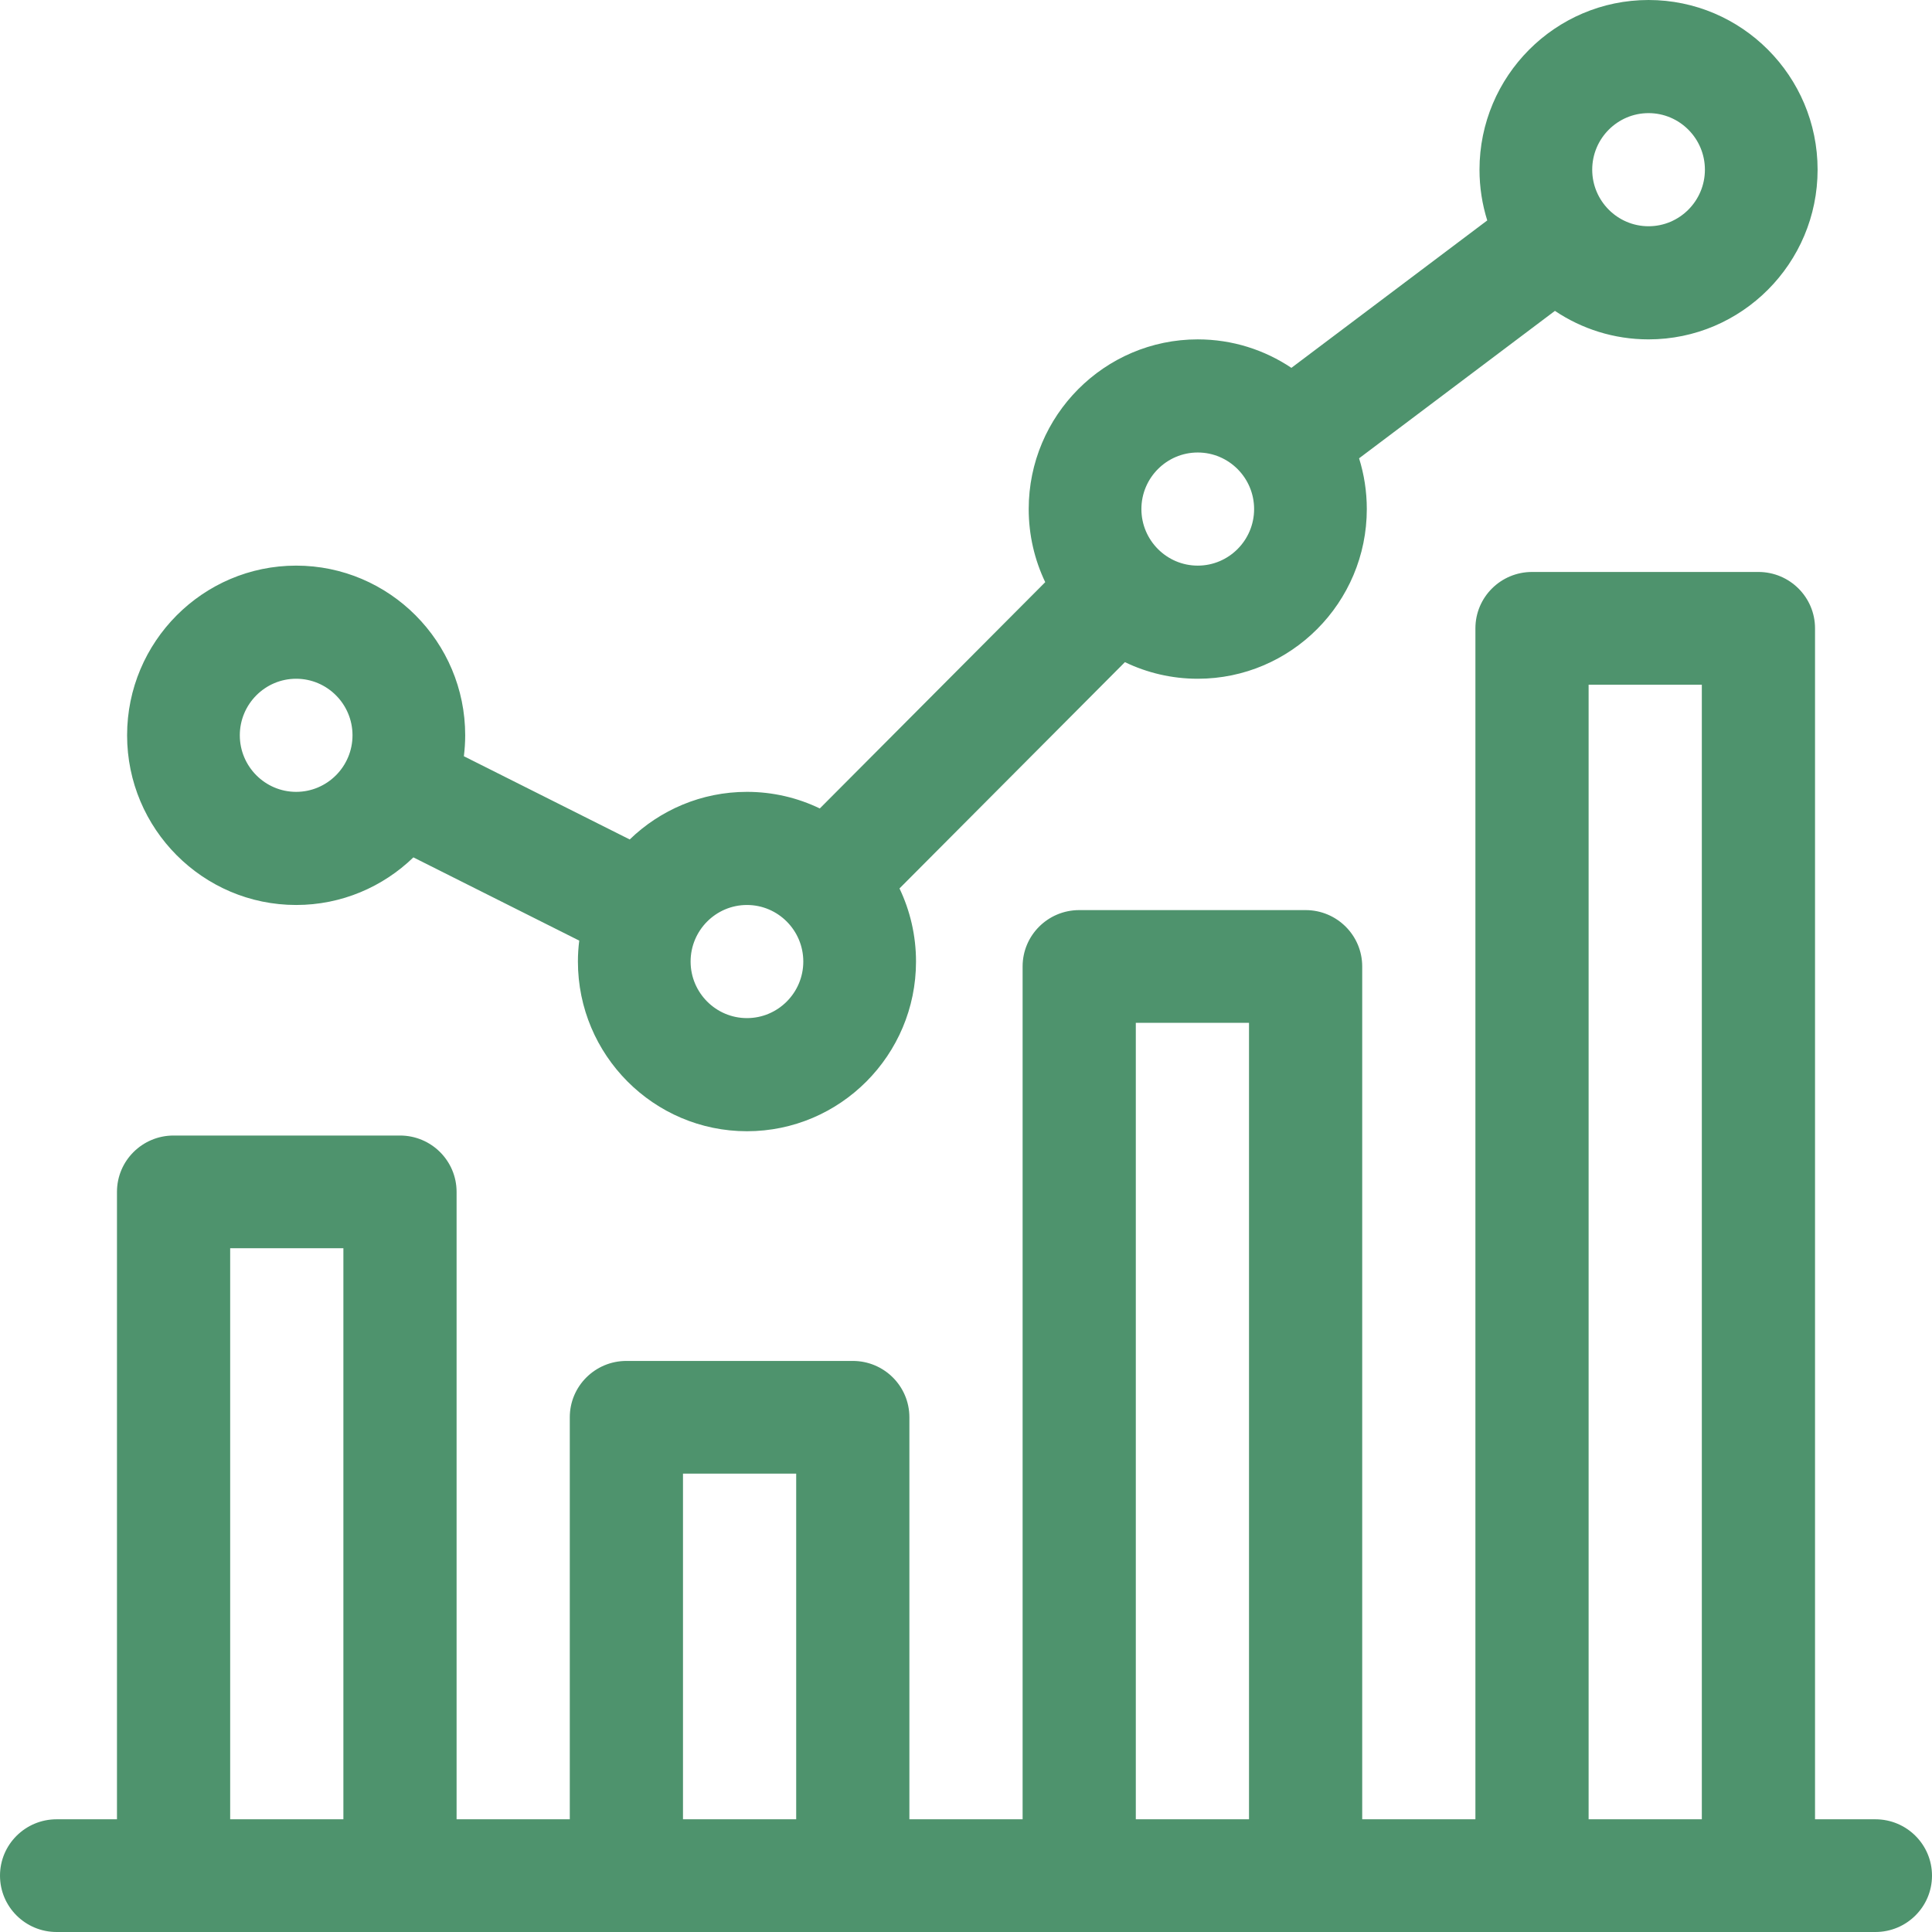 <?xml version="1.0" encoding="UTF-8"?>
<svg width="103px" height="103px" viewBox="0 0 103 103" version="1.1" xmlns="http://www.w3.org/2000/svg" xmlns:xlink="http://www.w3.org/1999/xlink">
    <!-- Generator: Sketch 52.6 (67491) - http://www.bohemiancoding.com/sketch -->
    <title>feature3</title>
    <desc>Created with Sketch.</desc>
    <g id="Login-Screen" stroke="none" stroke-width="1" fill="none" fill-rule="evenodd">
        <g id="Login-page" transform="translate(-600, -1782)" fill="#4E936D" fill-rule="nonzero">
            <g id="Group-3" transform="translate(600, 1781)">
                <g id="feature3" transform="translate(0, 1)">
                    <path d="M15.789,48.247 C10.819,48.247 6.776,44.189 6.776,39.201 C6.776,34.213 10.819,30.155 15.789,30.155 C20.758,30.155 24.801,34.213 24.801,39.201 C24.801,39.579 24.775,39.951 24.73,40.317 L33.572,44.754 C35.194,43.185 37.397,42.216 39.822,42.216 C41.212,42.216 42.529,42.534 43.706,43.101 L55.724,31.037 C55.16,29.856 54.843,28.534 54.843,27.139 C54.843,22.151 58.886,18.093 63.855,18.093 C65.701,18.093 67.417,18.653 68.848,19.611 L79.289,11.752 C79.021,10.897 78.876,9.989 78.876,9.046 C78.876,4.058 82.919,0 87.889,0 C92.858,0 96.901,4.058 96.901,9.046 C96.901,14.034 92.858,18.093 87.889,18.093 C86.043,18.093 84.327,17.533 82.897,16.574 L72.456,24.434 C72.723,25.288 72.868,26.197 72.868,27.139 C72.868,32.127 68.825,36.186 63.855,36.186 C62.466,36.186 61.149,35.867 59.972,35.301 L47.954,47.365 C48.518,48.546 48.835,49.868 48.835,51.263 C48.835,56.251 44.792,60.309 39.822,60.309 C34.853,60.309 30.81,56.251 30.81,51.263 C30.81,50.884 30.835,50.513 30.881,50.147 L22.039,45.709 C20.417,47.279 18.214,48.247 15.789,48.247 Z M87.889,6.031 C86.233,6.031 84.885,7.384 84.885,9.046 C84.885,10.709 86.233,12.062 87.889,12.062 C89.545,12.062 90.893,10.709 90.893,9.046 C90.893,7.384 89.545,6.031 87.889,6.031 Z M63.855,24.124 C62.199,24.124 60.851,25.477 60.851,27.139 C60.851,28.802 62.199,30.155 63.855,30.155 C65.512,30.155 66.86,28.802 66.86,27.139 C66.86,25.477 65.512,24.124 63.855,24.124 Z M39.822,48.247 C38.166,48.247 36.818,49.6 36.818,51.263 C36.818,52.925 38.166,54.278 39.822,54.278 C41.478,54.278 42.826,52.925 42.826,51.263 C42.826,49.6 41.478,48.247 39.822,48.247 Z M15.789,36.186 C14.133,36.186 12.785,37.539 12.785,39.201 C12.785,40.863 14.133,42.216 15.789,42.216 C17.445,42.216 18.793,40.863 18.793,39.201 C18.793,37.539 17.445,36.186 15.789,36.186 Z M99.982,96.991 C101.649,96.991 103,98.336 103,99.996 C103,101.655 101.649,103 99.982,103 L3.018,103 C1.351,103 5.68434189e-14,101.655 5.68434189e-14,99.996 C5.68434189e-14,98.336 1.351,96.991 3.018,96.991 L6.236,96.991 L6.236,63.542 C6.236,61.883 7.587,60.538 9.254,60.538 L21.324,60.538 C22.991,60.538 24.342,61.883 24.342,63.542 L24.342,96.991 L30.377,96.991 L30.377,75.56 C30.377,73.9 31.728,72.555 33.395,72.555 L45.465,72.555 C47.132,72.555 48.482,73.9 48.482,75.56 L48.482,96.991 L54.518,96.991 L54.518,51.524 C54.518,49.865 55.868,48.52 57.535,48.52 L69.605,48.52 C71.272,48.52 72.623,49.865 72.623,51.524 L72.623,96.991 L78.658,96.991 L78.658,33.498 C78.658,31.838 80.009,30.493 81.676,30.493 L93.746,30.493 C95.413,30.493 96.764,31.838 96.764,33.498 L96.764,96.991 L99.982,96.991 Z M84.693,36.502 L84.693,96.991 L90.729,96.991 L90.729,36.502 L84.693,36.502 Z M60.553,54.529 L60.553,96.991 L66.588,96.991 L66.588,54.529 L60.553,54.529 Z M36.412,78.564 L36.412,96.991 L42.447,96.991 L42.447,78.564 L36.412,78.564 Z M12.271,66.546 L12.271,96.991 L18.307,96.991 L18.307,66.546 L12.271,66.546 Z" id="Combined-Shape"></path>
                </g>
            </g>
        </g>
    </g>
</svg>